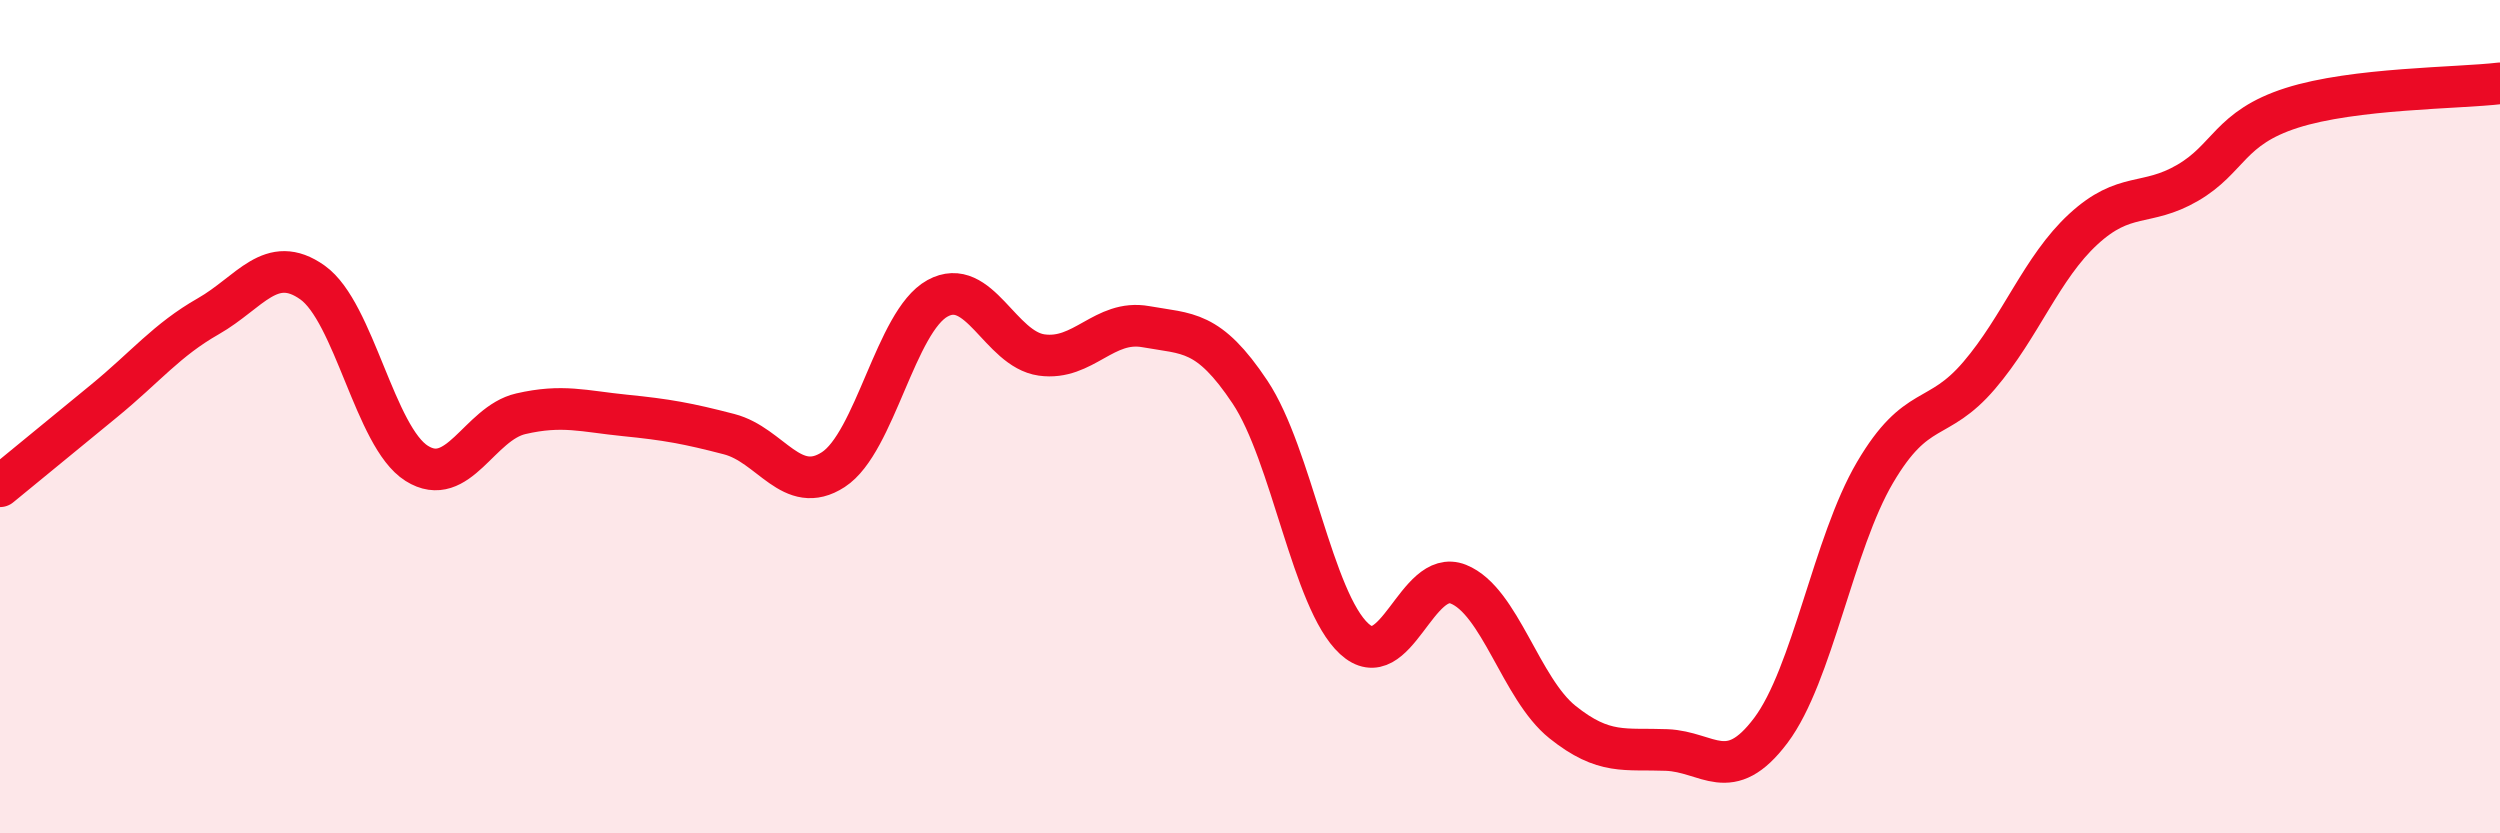 
    <svg width="60" height="20" viewBox="0 0 60 20" xmlns="http://www.w3.org/2000/svg">
      <path
        d="M 0,11.67 C 0.5,11.26 1.5,10.44 2.5,9.62 C 3.5,8.8 4,8.16 5,7.59 C 6,7.02 6.5,6.07 7.5,6.78 C 8.5,7.49 9,10.49 10,11.12 C 11,11.75 11.5,10.16 12.5,9.93 C 13.5,9.7 14,9.87 15,9.97 C 16,10.07 16.5,10.16 17.5,10.42 C 18.5,10.68 19,11.92 20,11.27 C 21,10.62 21.5,7.71 22.5,7.16 C 23.5,6.61 24,8.38 25,8.52 C 26,8.66 26.5,7.66 27.5,7.84 C 28.5,8.02 29,7.91 30,9.41 C 31,10.91 31.5,14.41 32.5,15.33 C 33.5,16.25 34,13.62 35,14.02 C 36,14.42 36.5,16.53 37.5,17.33 C 38.5,18.13 39,17.96 40,18 C 41,18.04 41.5,18.86 42.5,17.53 C 43.5,16.2 44,13.04 45,11.34 C 46,9.64 46.5,10.18 47.5,9.01 C 48.5,7.84 49,6.42 50,5.5 C 51,4.58 51.5,4.97 52.5,4.39 C 53.5,3.81 53.5,3.07 55,2.59 C 56.5,2.11 59,2.12 60,2L60 20L0 20Z"
        fill="#EB0A25"
        opacity="0.1"
        stroke-linecap="round"
        stroke-linejoin="round"
      />
      <path
        d="M 0,11.67 C 0.5,11.26 1.5,10.44 2.5,9.62 C 3.5,8.8 4,8.16 5,7.59 C 6,7.02 6.5,6.07 7.5,6.78 C 8.5,7.49 9,10.49 10,11.12 C 11,11.75 11.5,10.16 12.5,9.93 C 13.5,9.7 14,9.87 15,9.97 C 16,10.07 16.5,10.16 17.5,10.42 C 18.5,10.68 19,11.92 20,11.27 C 21,10.62 21.5,7.71 22.5,7.16 C 23.5,6.61 24,8.38 25,8.52 C 26,8.66 26.5,7.66 27.5,7.84 C 28.5,8.02 29,7.91 30,9.41 C 31,10.91 31.5,14.41 32.5,15.33 C 33.5,16.25 34,13.62 35,14.02 C 36,14.42 36.5,16.53 37.5,17.33 C 38.5,18.13 39,17.96 40,18 C 41,18.04 41.5,18.86 42.5,17.53 C 43.5,16.2 44,13.04 45,11.34 C 46,9.64 46.5,10.18 47.5,9.01 C 48.5,7.84 49,6.42 50,5.5 C 51,4.58 51.5,4.97 52.5,4.39 C 53.5,3.81 53.5,3.07 55,2.59 C 56.5,2.11 59,2.12 60,2"
        stroke="#EB0A25"
        stroke-width="1"
        fill="none"
        stroke-linecap="round"
        stroke-linejoin="round"
      />
    </svg>
  